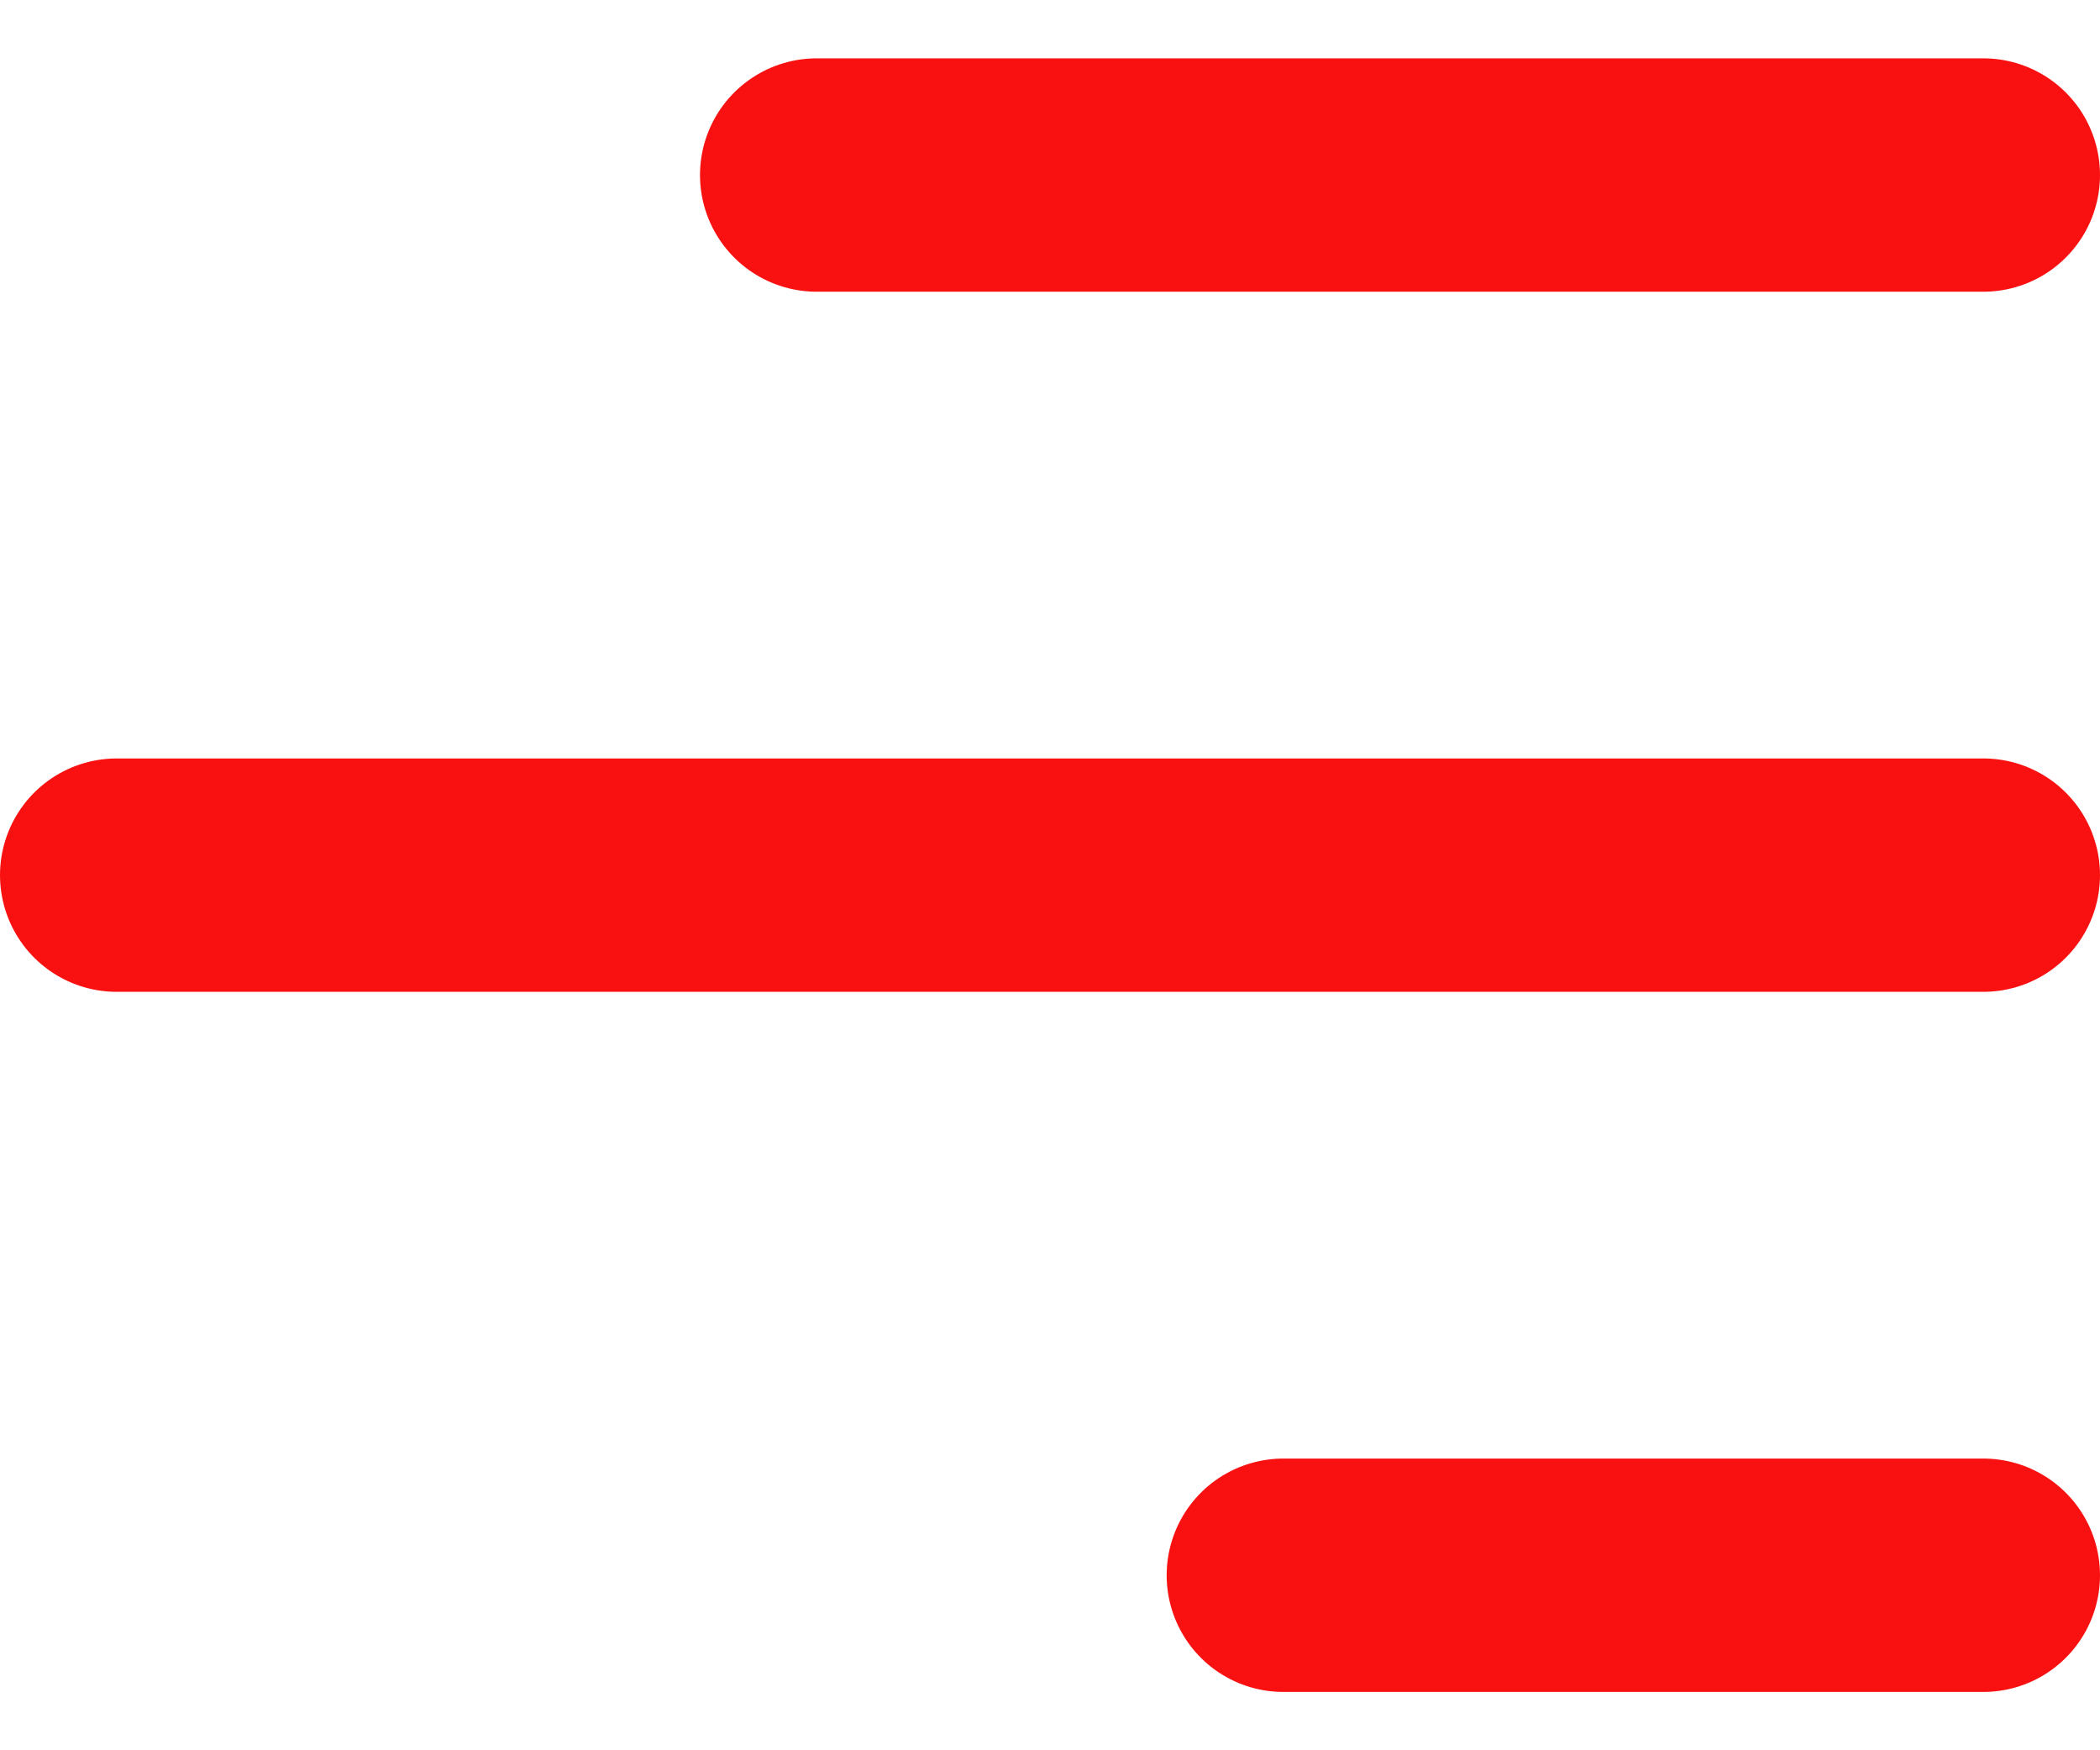 <?xml version="1.0" encoding="UTF-8"?> <svg xmlns="http://www.w3.org/2000/svg" width="18" height="15" viewBox="0 0 18 15" fill="none"><g clip-path="url(#clip0_2_163)"><path d="M17 13.5L11 13.5" stroke="#F91111" stroke-width="2" stroke-linecap="round" stroke-linejoin="round"></path><path d="M17 1.5L7 1.5" stroke="#F91111" stroke-width="2" stroke-linecap="round" stroke-linejoin="round"></path><path d="M17 7.5L1 7.5" stroke="#F91111" stroke-width="2" stroke-linecap="round" stroke-linejoin="round"></path></g><defs><clipPath id="clip0_2_163"><rect width="15" height="18" fill="white" transform="translate(0 15) rotate(-90)"></rect></clipPath></defs></svg> 